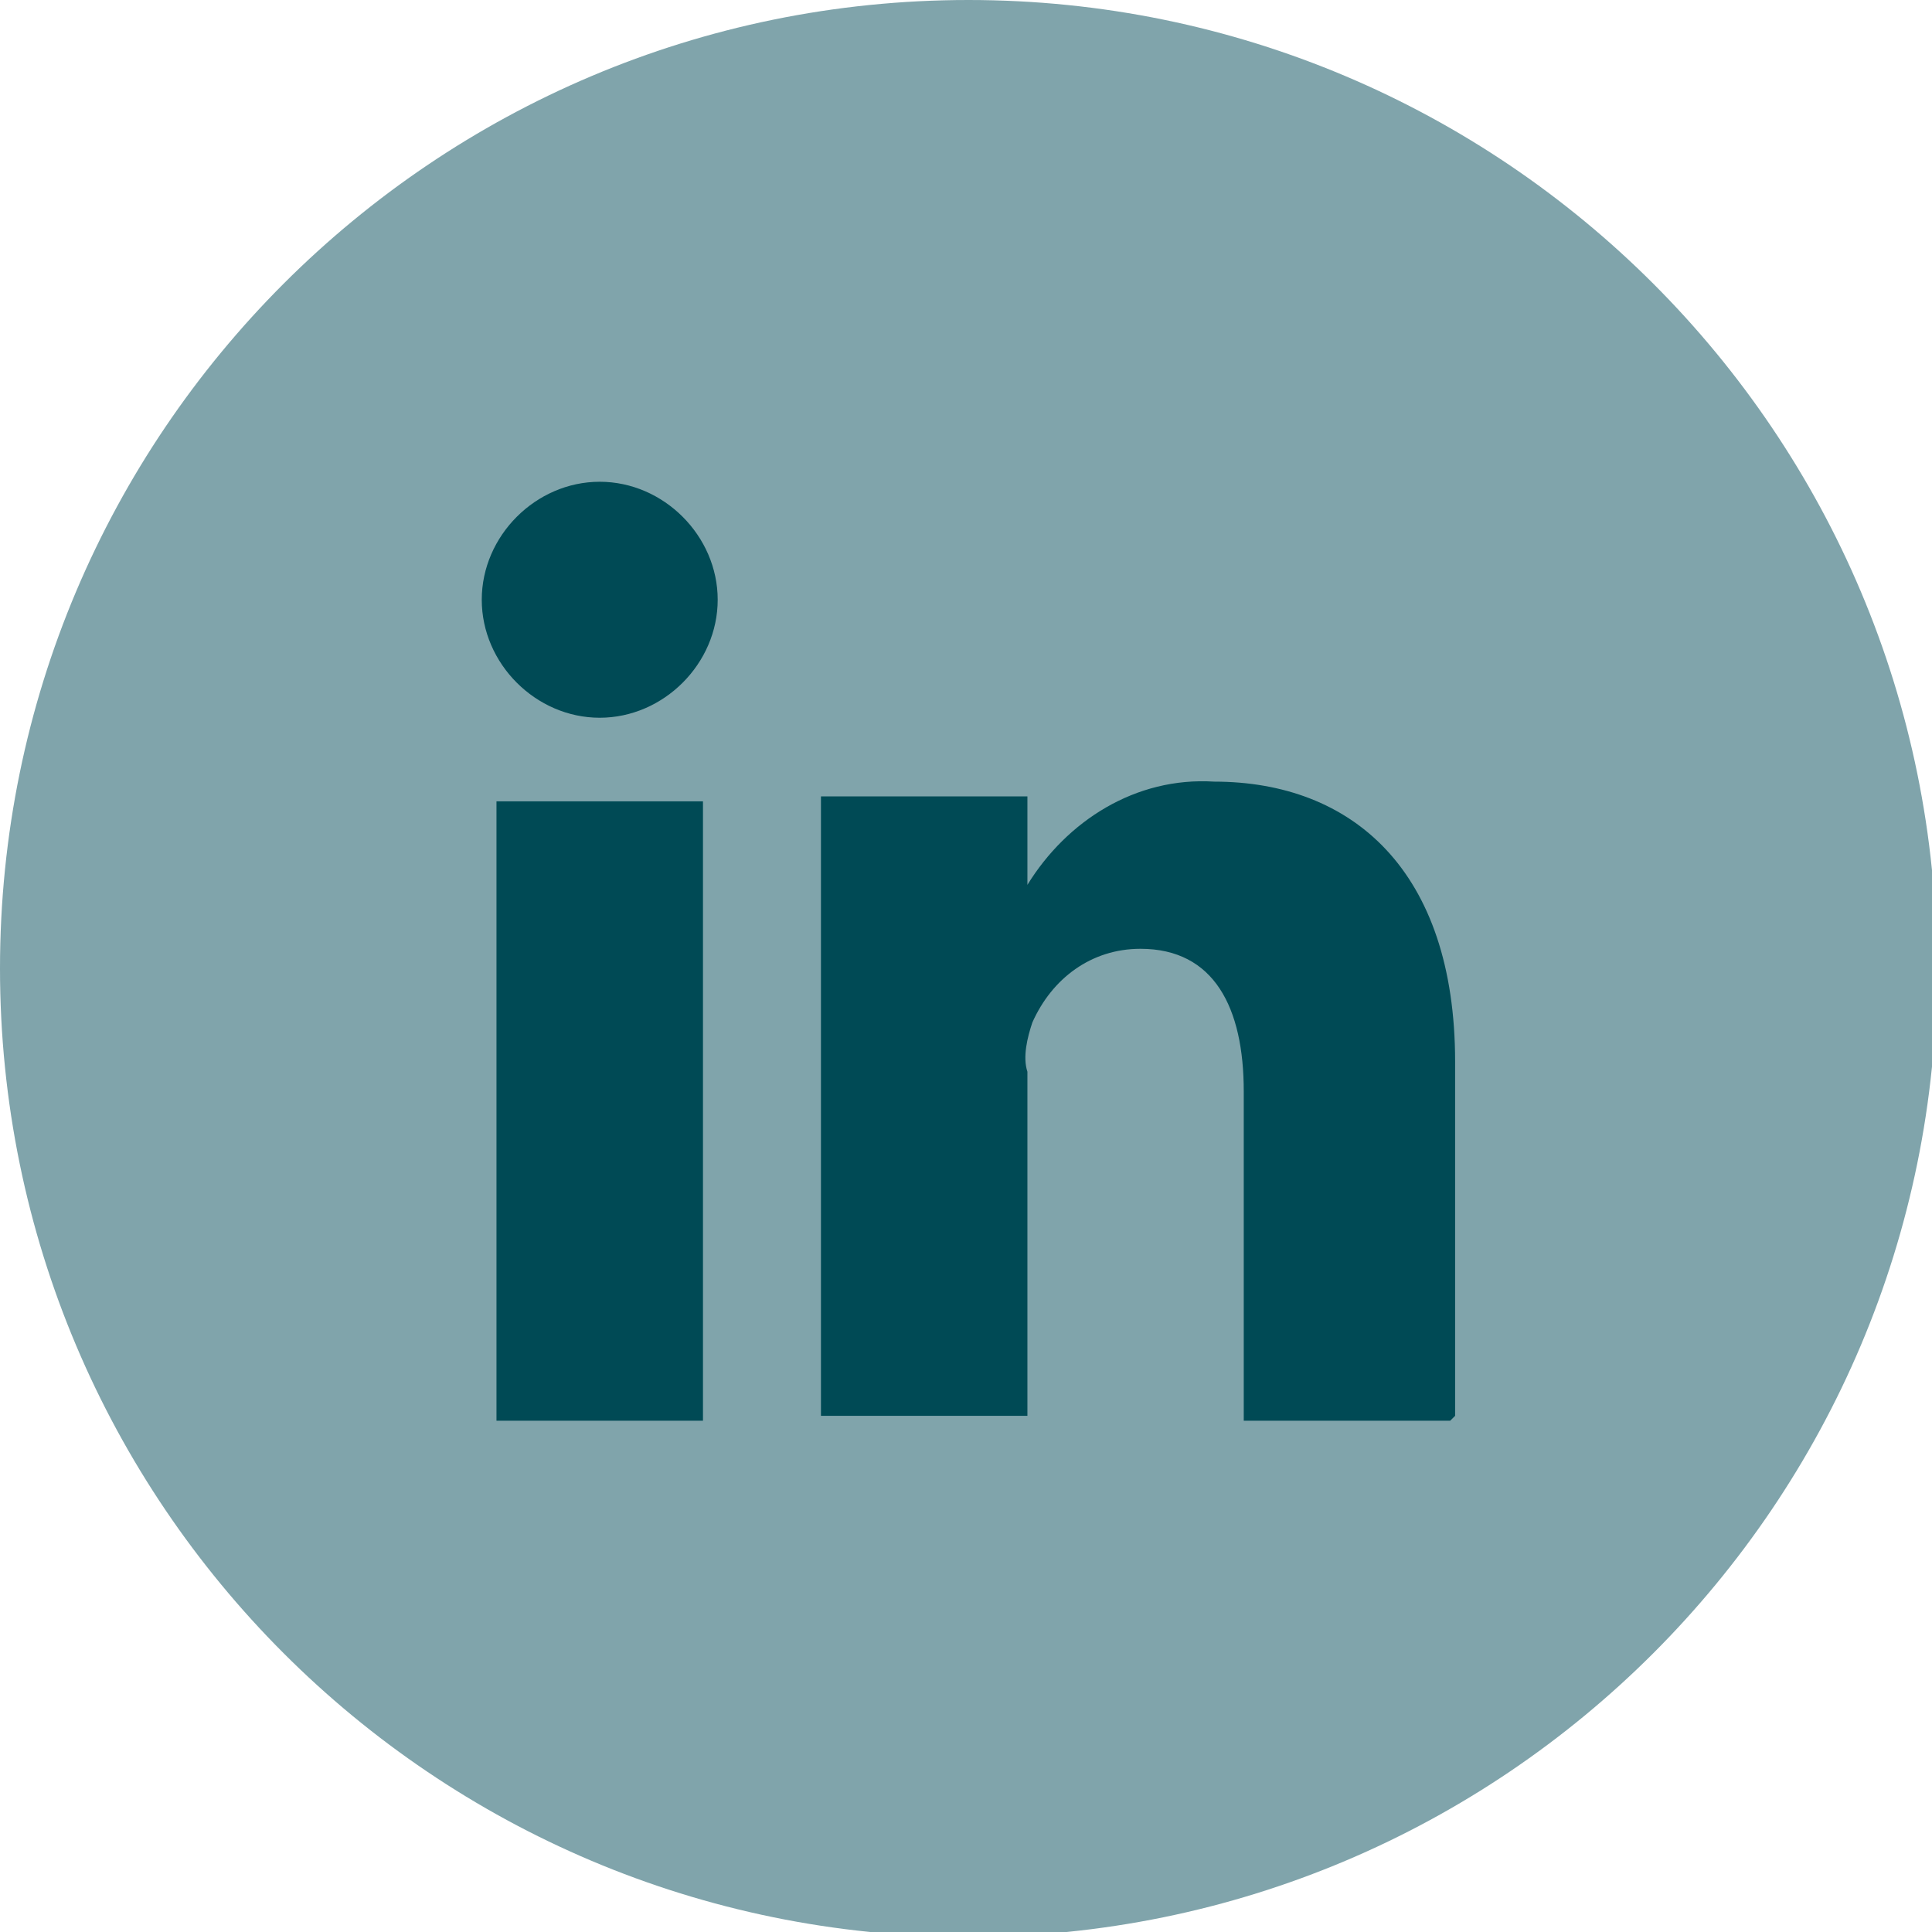 <svg width="42" height="42" viewBox="0 0 42 42" fill="none" xmlns="http://www.w3.org/2000/svg">
<g clip-path="url(#clip0_61_1223)">
<path d="M21.053 42.107C32.681 42.107 42.107 32.681 42.107 21.053C42.107 9.426 32.681 0 21.053 0C9.426 0 0 9.426 0 21.053C0 32.681 9.426 42.107 21.053 42.107Z" fill="#80A4AB"/>
<path d="M15.282 30.885H10.793V17.42H15.282V30.885ZM13.037 15.603C11.648 15.603 10.473 14.427 10.473 13.038C10.473 11.649 11.648 10.473 13.037 10.473C14.427 10.473 15.602 11.649 15.602 13.038C15.602 14.427 14.427 15.603 13.037 15.603ZM31.526 30.885H27.038V23.725C27.038 21.908 26.396 20.626 24.793 20.626C23.725 20.626 22.87 21.267 22.442 22.229C22.335 22.549 22.228 22.977 22.335 23.298V30.779H17.847C17.847 30.779 17.847 18.595 17.847 17.313H22.335V19.236C23.19 17.847 24.686 16.885 26.396 16.992C29.389 16.992 31.633 18.916 31.633 23.084V30.779L31.526 30.885Z" fill="#004A55"/>
</g>
<defs>
<clipPath id="clip0_61_1223">
<rect width="42" height="42" fill="white"/>
</clipPath>
</defs>
</svg>
